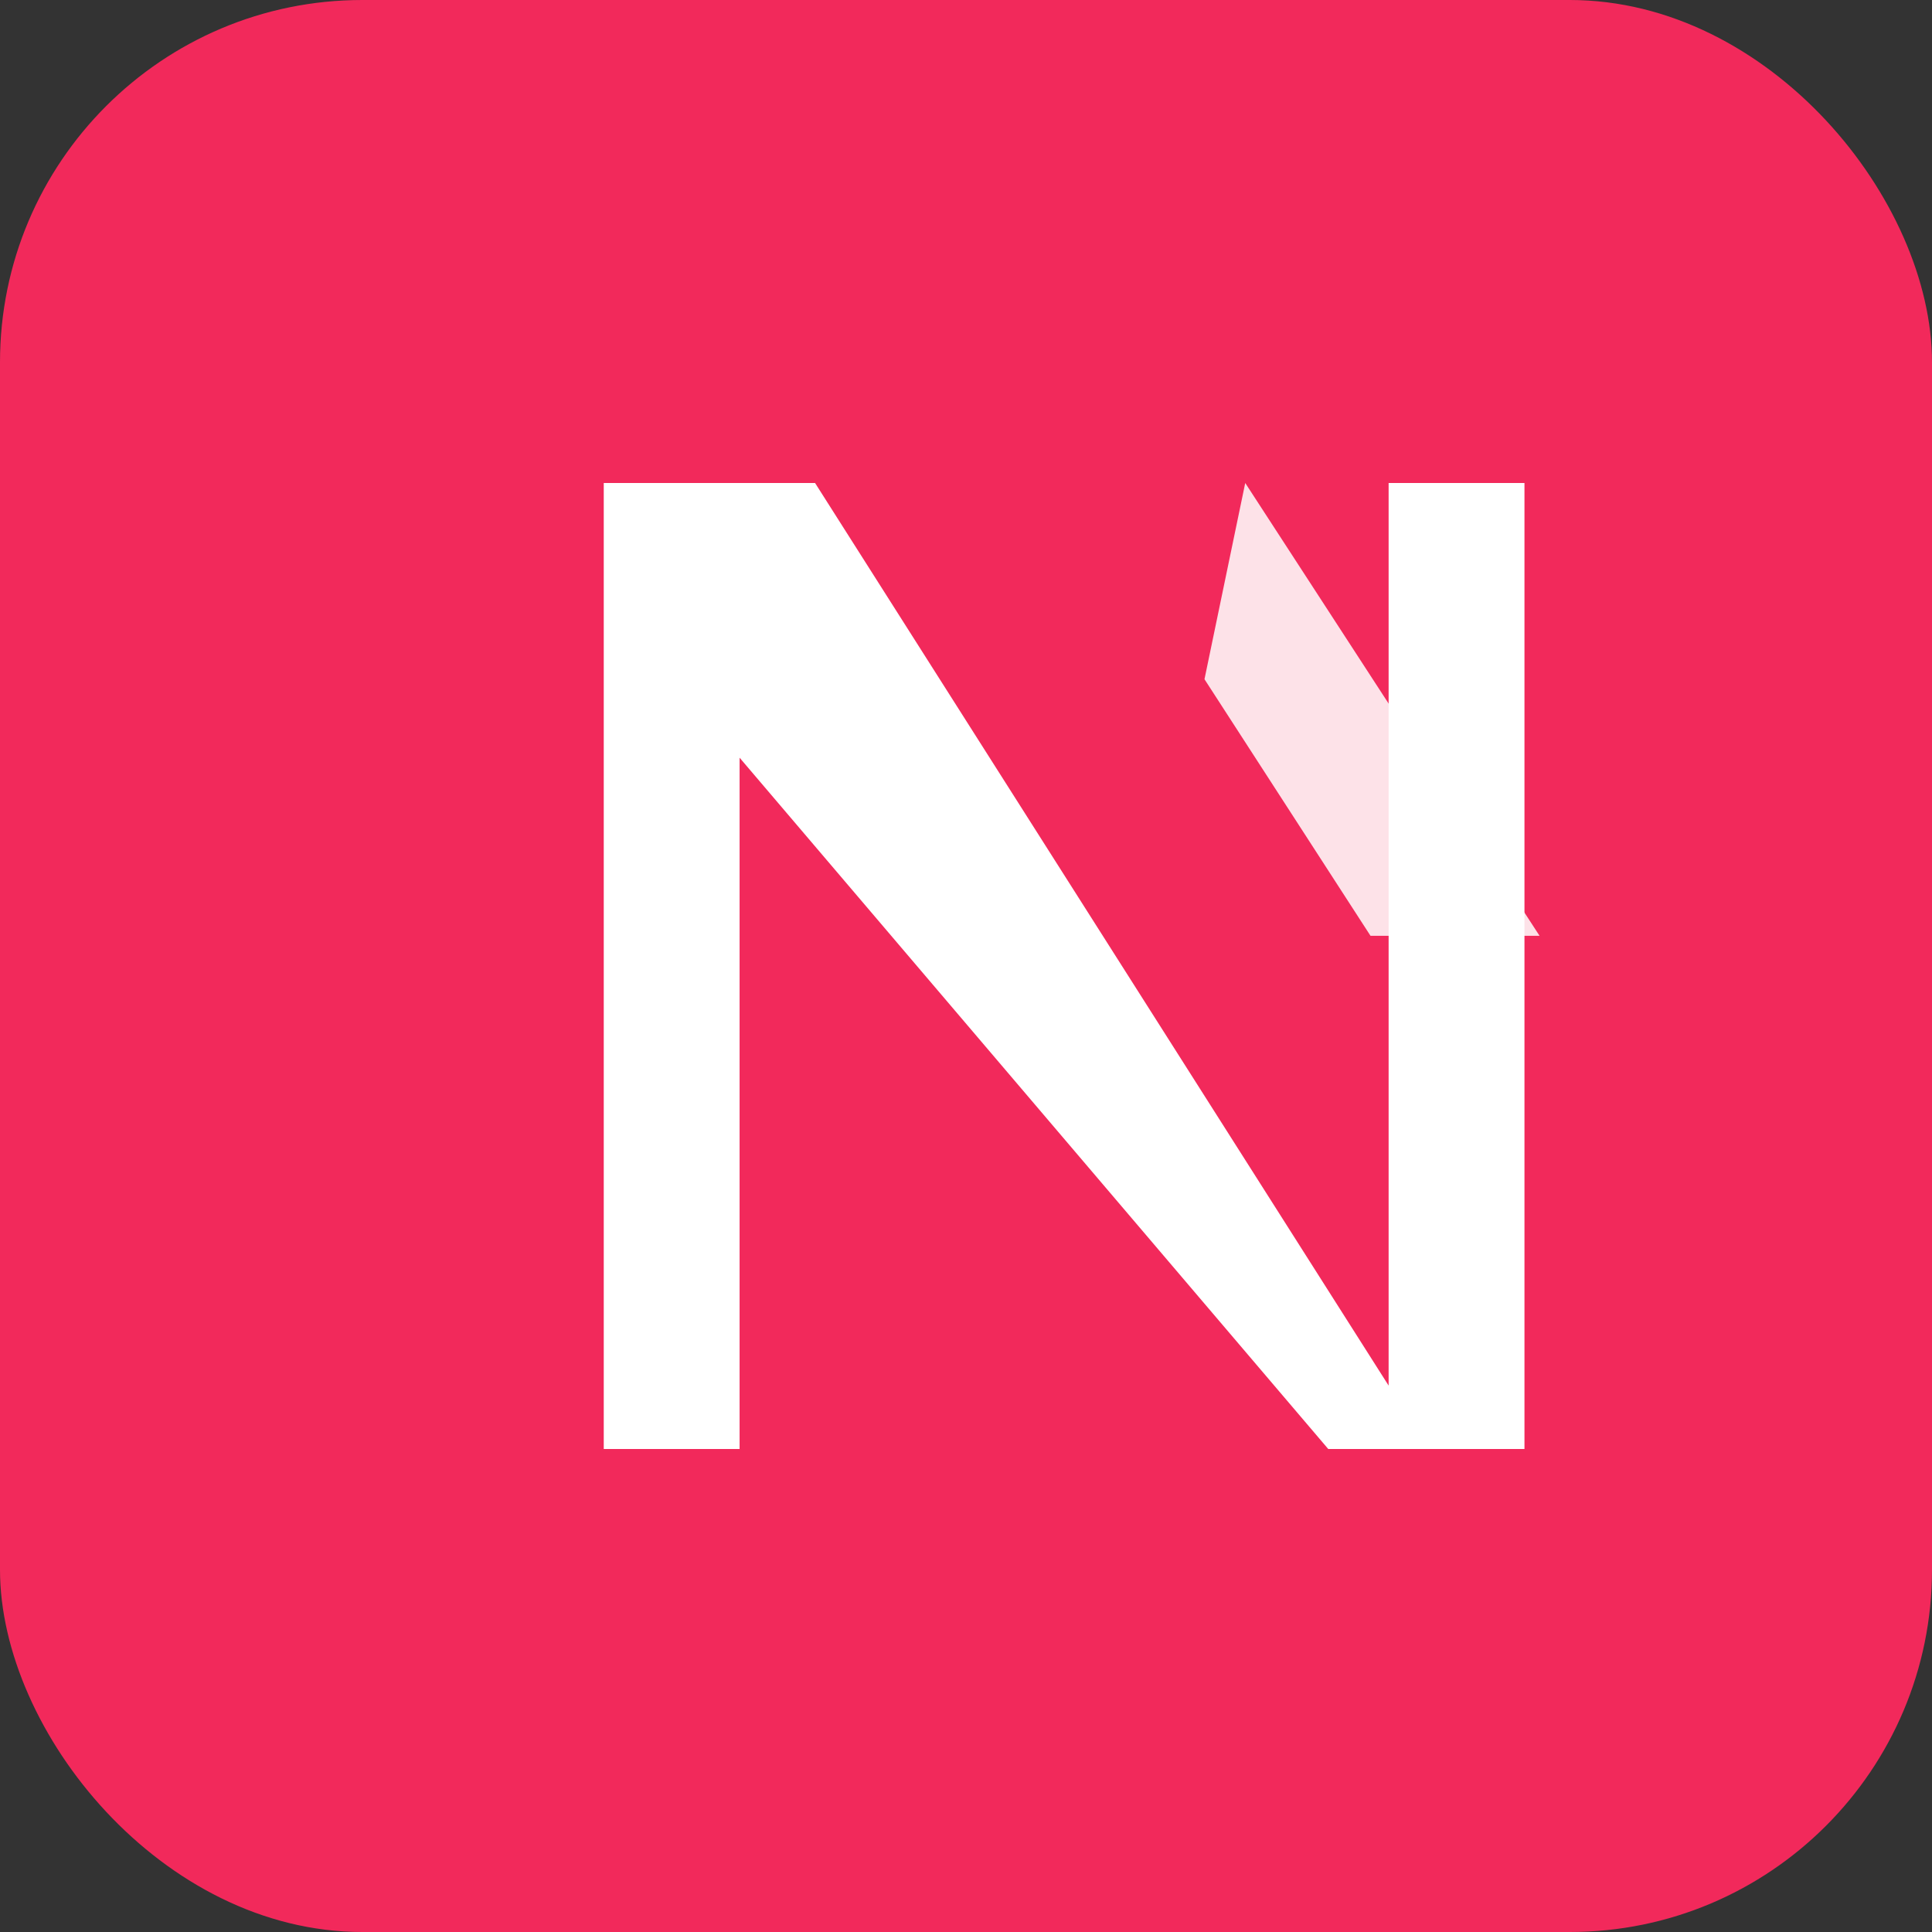 <?xml version="1.0" encoding="UTF-8"?>
<svg xmlns="http://www.w3.org/2000/svg" viewBox="0 0 128 128">
  <rect x="0" y="0" width="128" height="128" fill="#333333" stroke="none"/>
  <rect width="128" height="128" rx="24" fill="#f2295b"/>
  <path d="M40 32h14l38 59.8V32h9v64h-13L49 50.2V96h-9V32z" fill="#ffffff"/>
  <path d="M82.5 32l19.5 30h-11.2l-11-17z" fill="#ffffff" opacity="0.86"/>
</svg>
